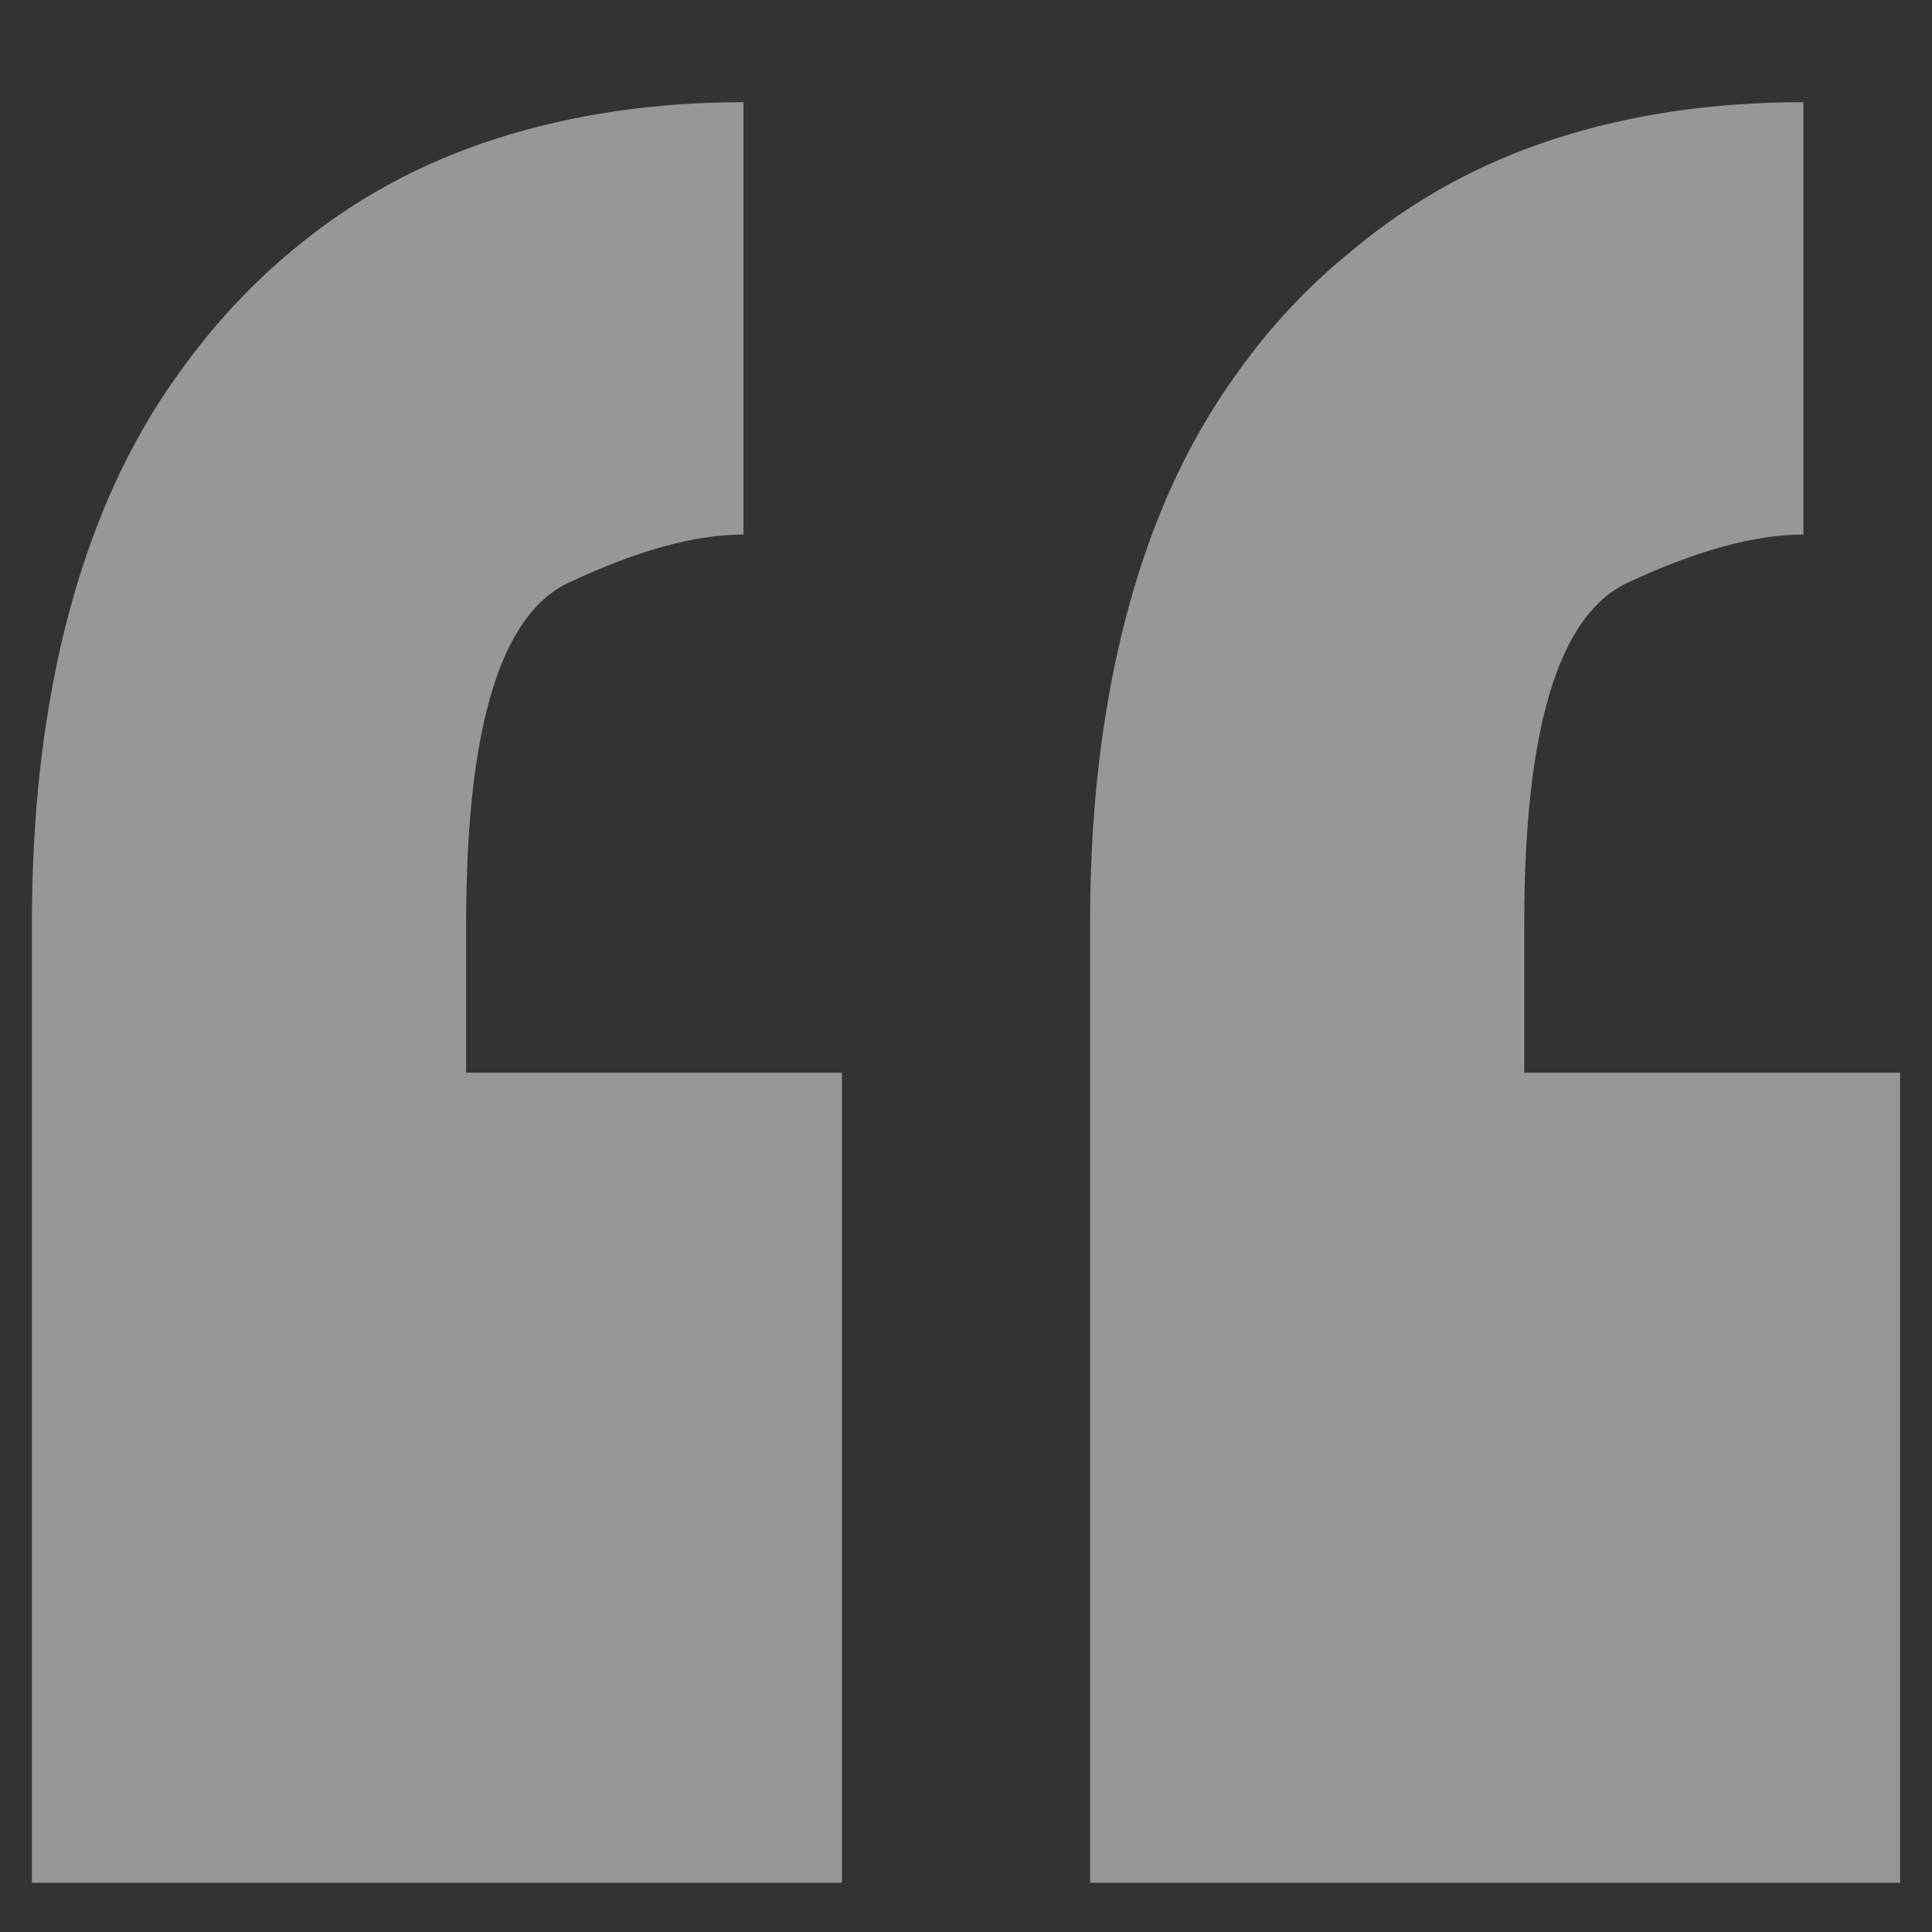 <svg width="43" height="43" viewBox="0 0 43 43" fill="none" xmlns="http://www.w3.org/2000/svg">
<rect x="0" y="0" width="43" height="43" fill="#333333" stroke="none"/>
<g opacity="0.49">
<path d="M10.375 20.546V23.875H18.739V41.904H0.711V23.875V20.546C0.711 18.84 0.833 17.257 1.076 15.795C1.32 14.306 1.685 12.933 2.173 11.674C2.66 10.415 3.269 9.285 4 8.283C4.731 7.255 5.57 6.348 6.517 5.563C7.844 4.453 9.353 3.627 11.045 3.086C12.737 2.545 14.571 2.274 16.547 2.274V11.897C15.464 11.897 14.165 12.256 12.649 12.973C11.133 13.691 10.375 16.215 10.375 20.546ZM40.138 11.897V2.274C38.135 2.274 36.294 2.545 34.616 3.086C32.937 3.627 31.435 4.453 30.108 5.563C29.134 6.348 28.281 7.255 27.55 8.283C26.82 9.285 26.21 10.415 25.723 11.674C25.236 12.933 24.87 14.306 24.627 15.795C24.383 17.257 24.262 18.84 24.262 20.546V41.904H42.29V23.875H33.925V20.546C33.925 16.215 34.69 13.691 36.219 12.973C37.749 12.256 39.055 11.897 40.138 11.897Z" fill="white"/>
</g>
</svg>
